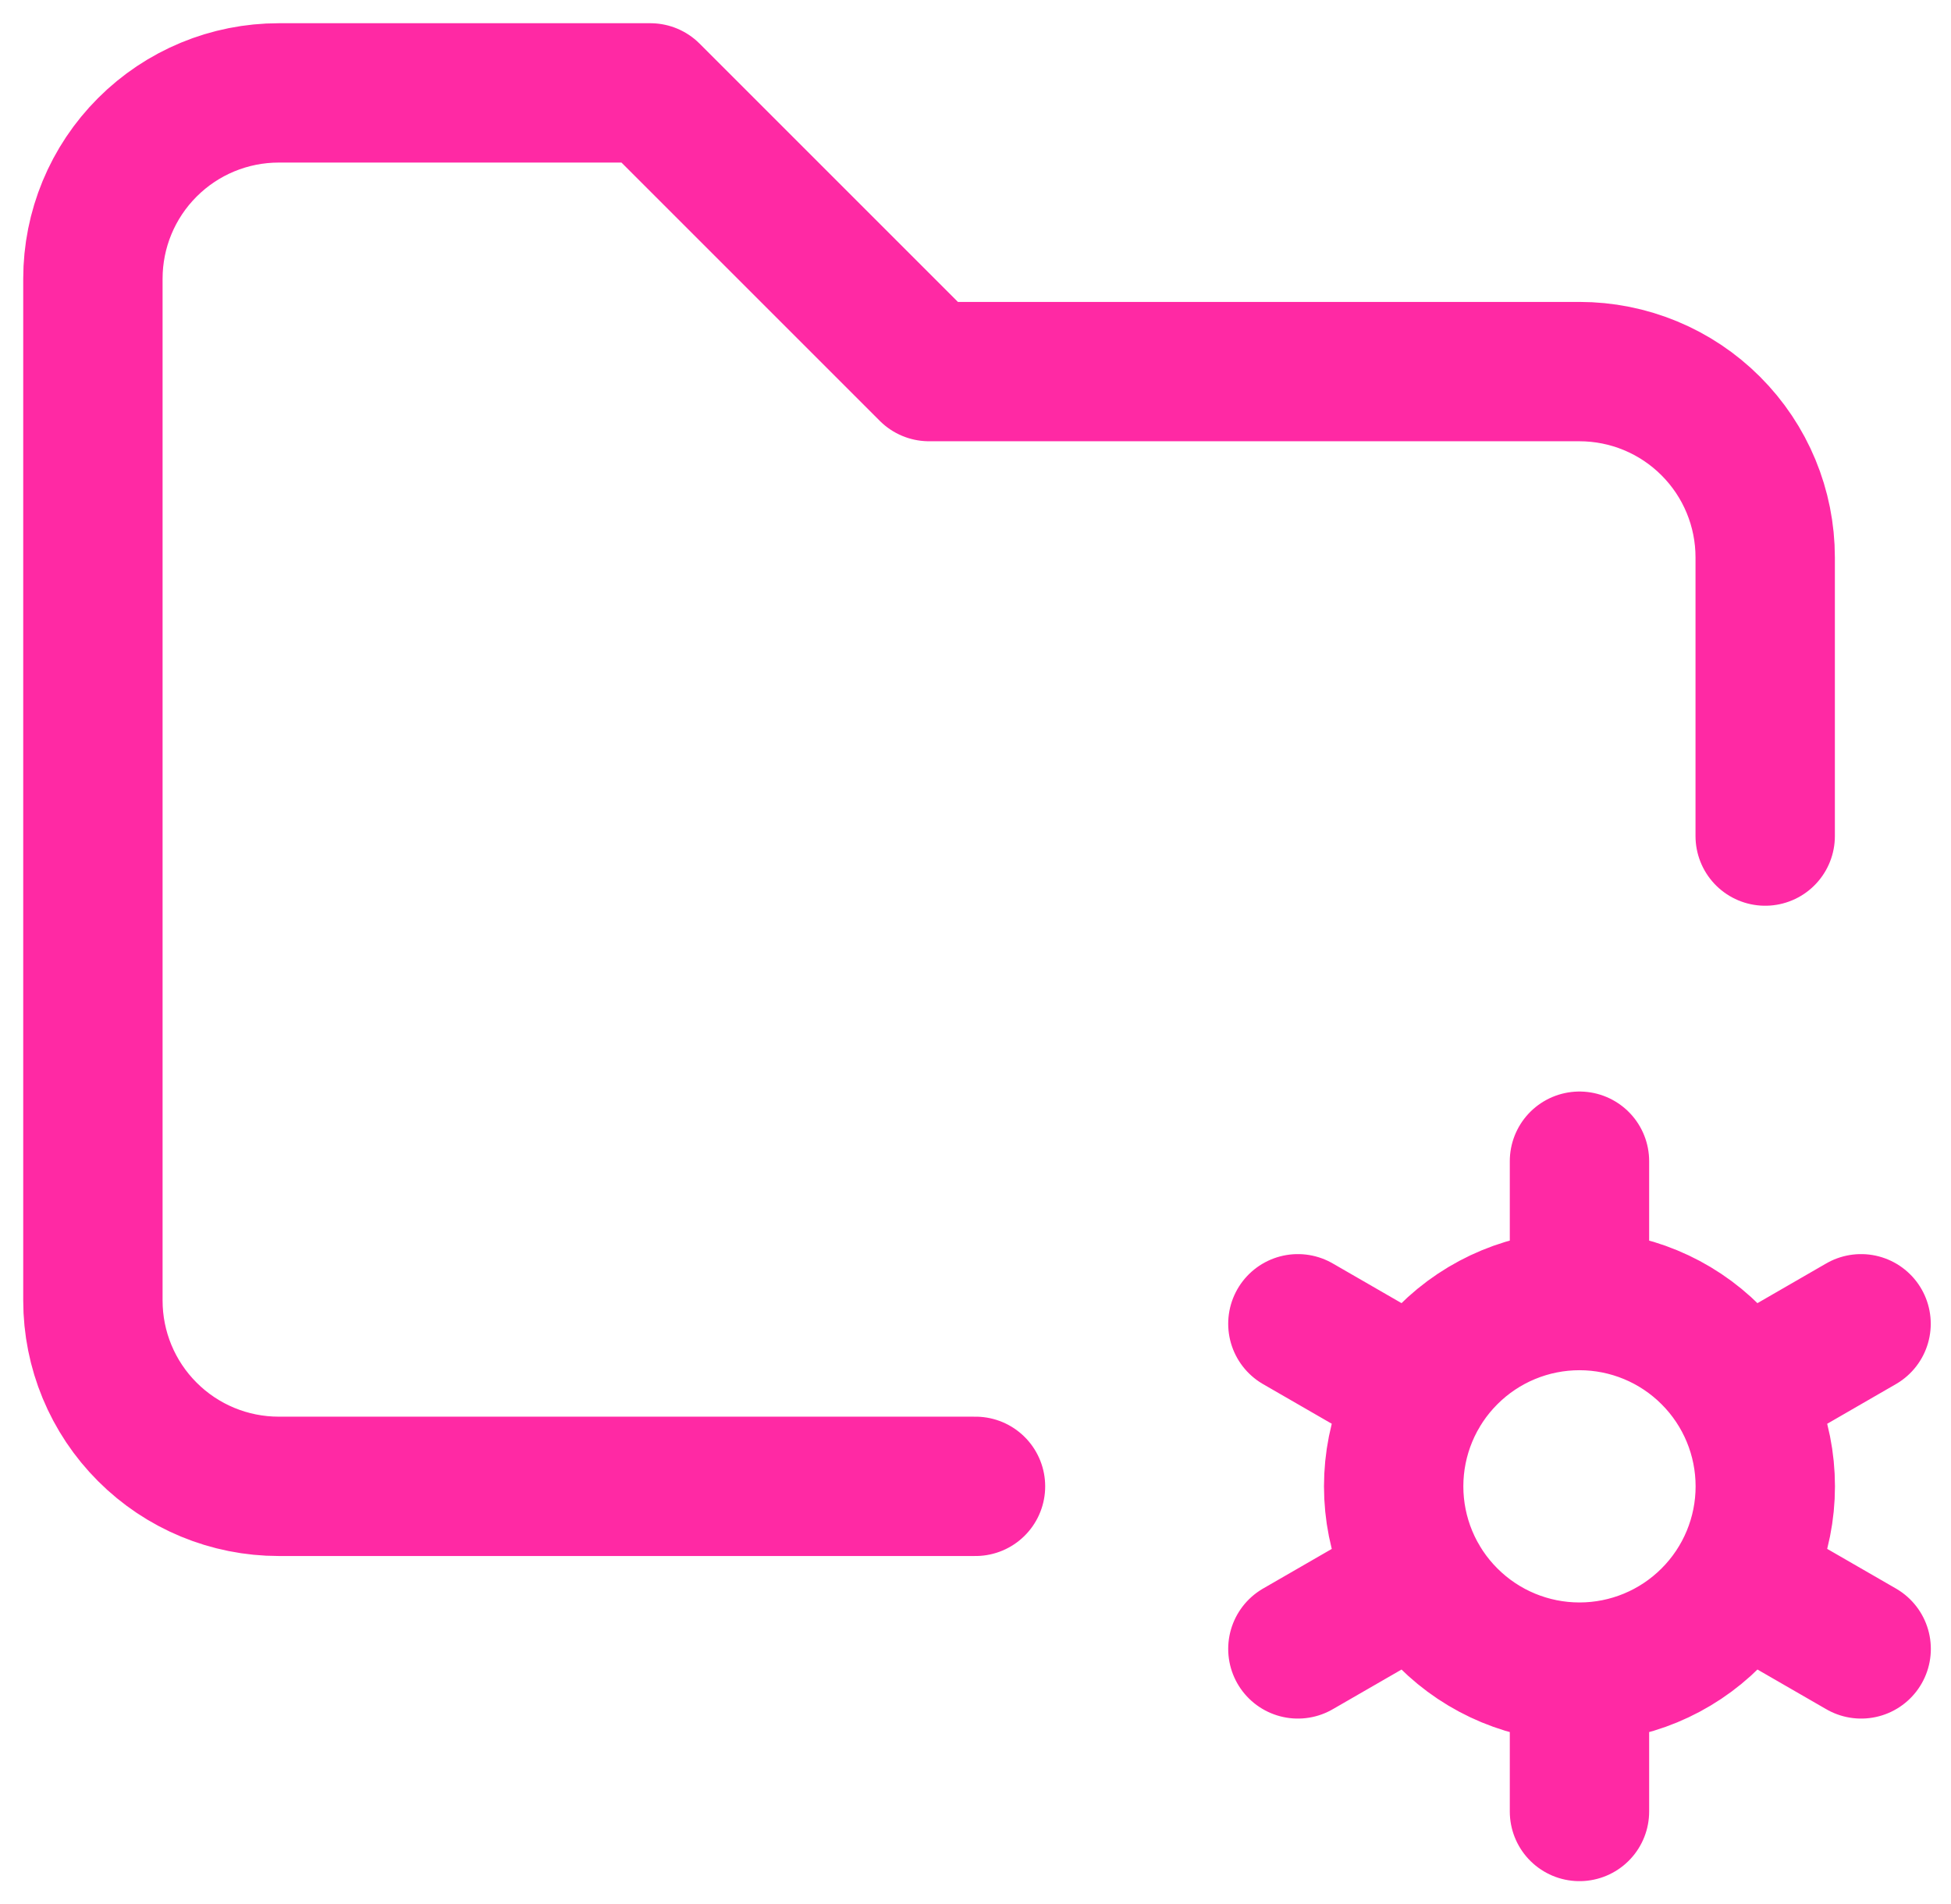 <svg width="42" height="41" viewBox="0 0 42 41" fill="none" xmlns="http://www.w3.org/2000/svg">
<path d="M21 32H6C4.939 32 3.922 31.579 3.172 30.828C2.421 30.078 2 29.061 2 28V6C2 4.939 2.421 3.922 3.172 3.172C3.922 2.421 4.939 2 6 2H14L20 8H34C35.061 8 36.078 8.421 36.828 9.172C37.579 9.922 38 10.939 38 12V18M34.002 36C32.941 36 31.924 35.579 31.174 34.828C30.423 34.078 30.002 33.061 30.002 32C30.002 30.939 30.423 29.922 31.174 29.172C31.924 28.421 32.941 28 34.002 28M34.002 36C35.063 36 36.08 35.579 36.83 34.828C37.581 34.078 38.002 33.061 38.002 32C38.002 30.939 37.581 29.922 36.83 29.172C36.08 28.421 35.063 28 34.002 28M34.002 36V39M34.002 28V25M40.064 28.5L37.466 30M30.54 34L27.94 35.5M27.94 28.5L30.54 30M37.466 34L40.066 35.5" stroke="#FF29A4" stroke-width="3" stroke-linecap="round" stroke-linejoin="round"/>
</svg>
